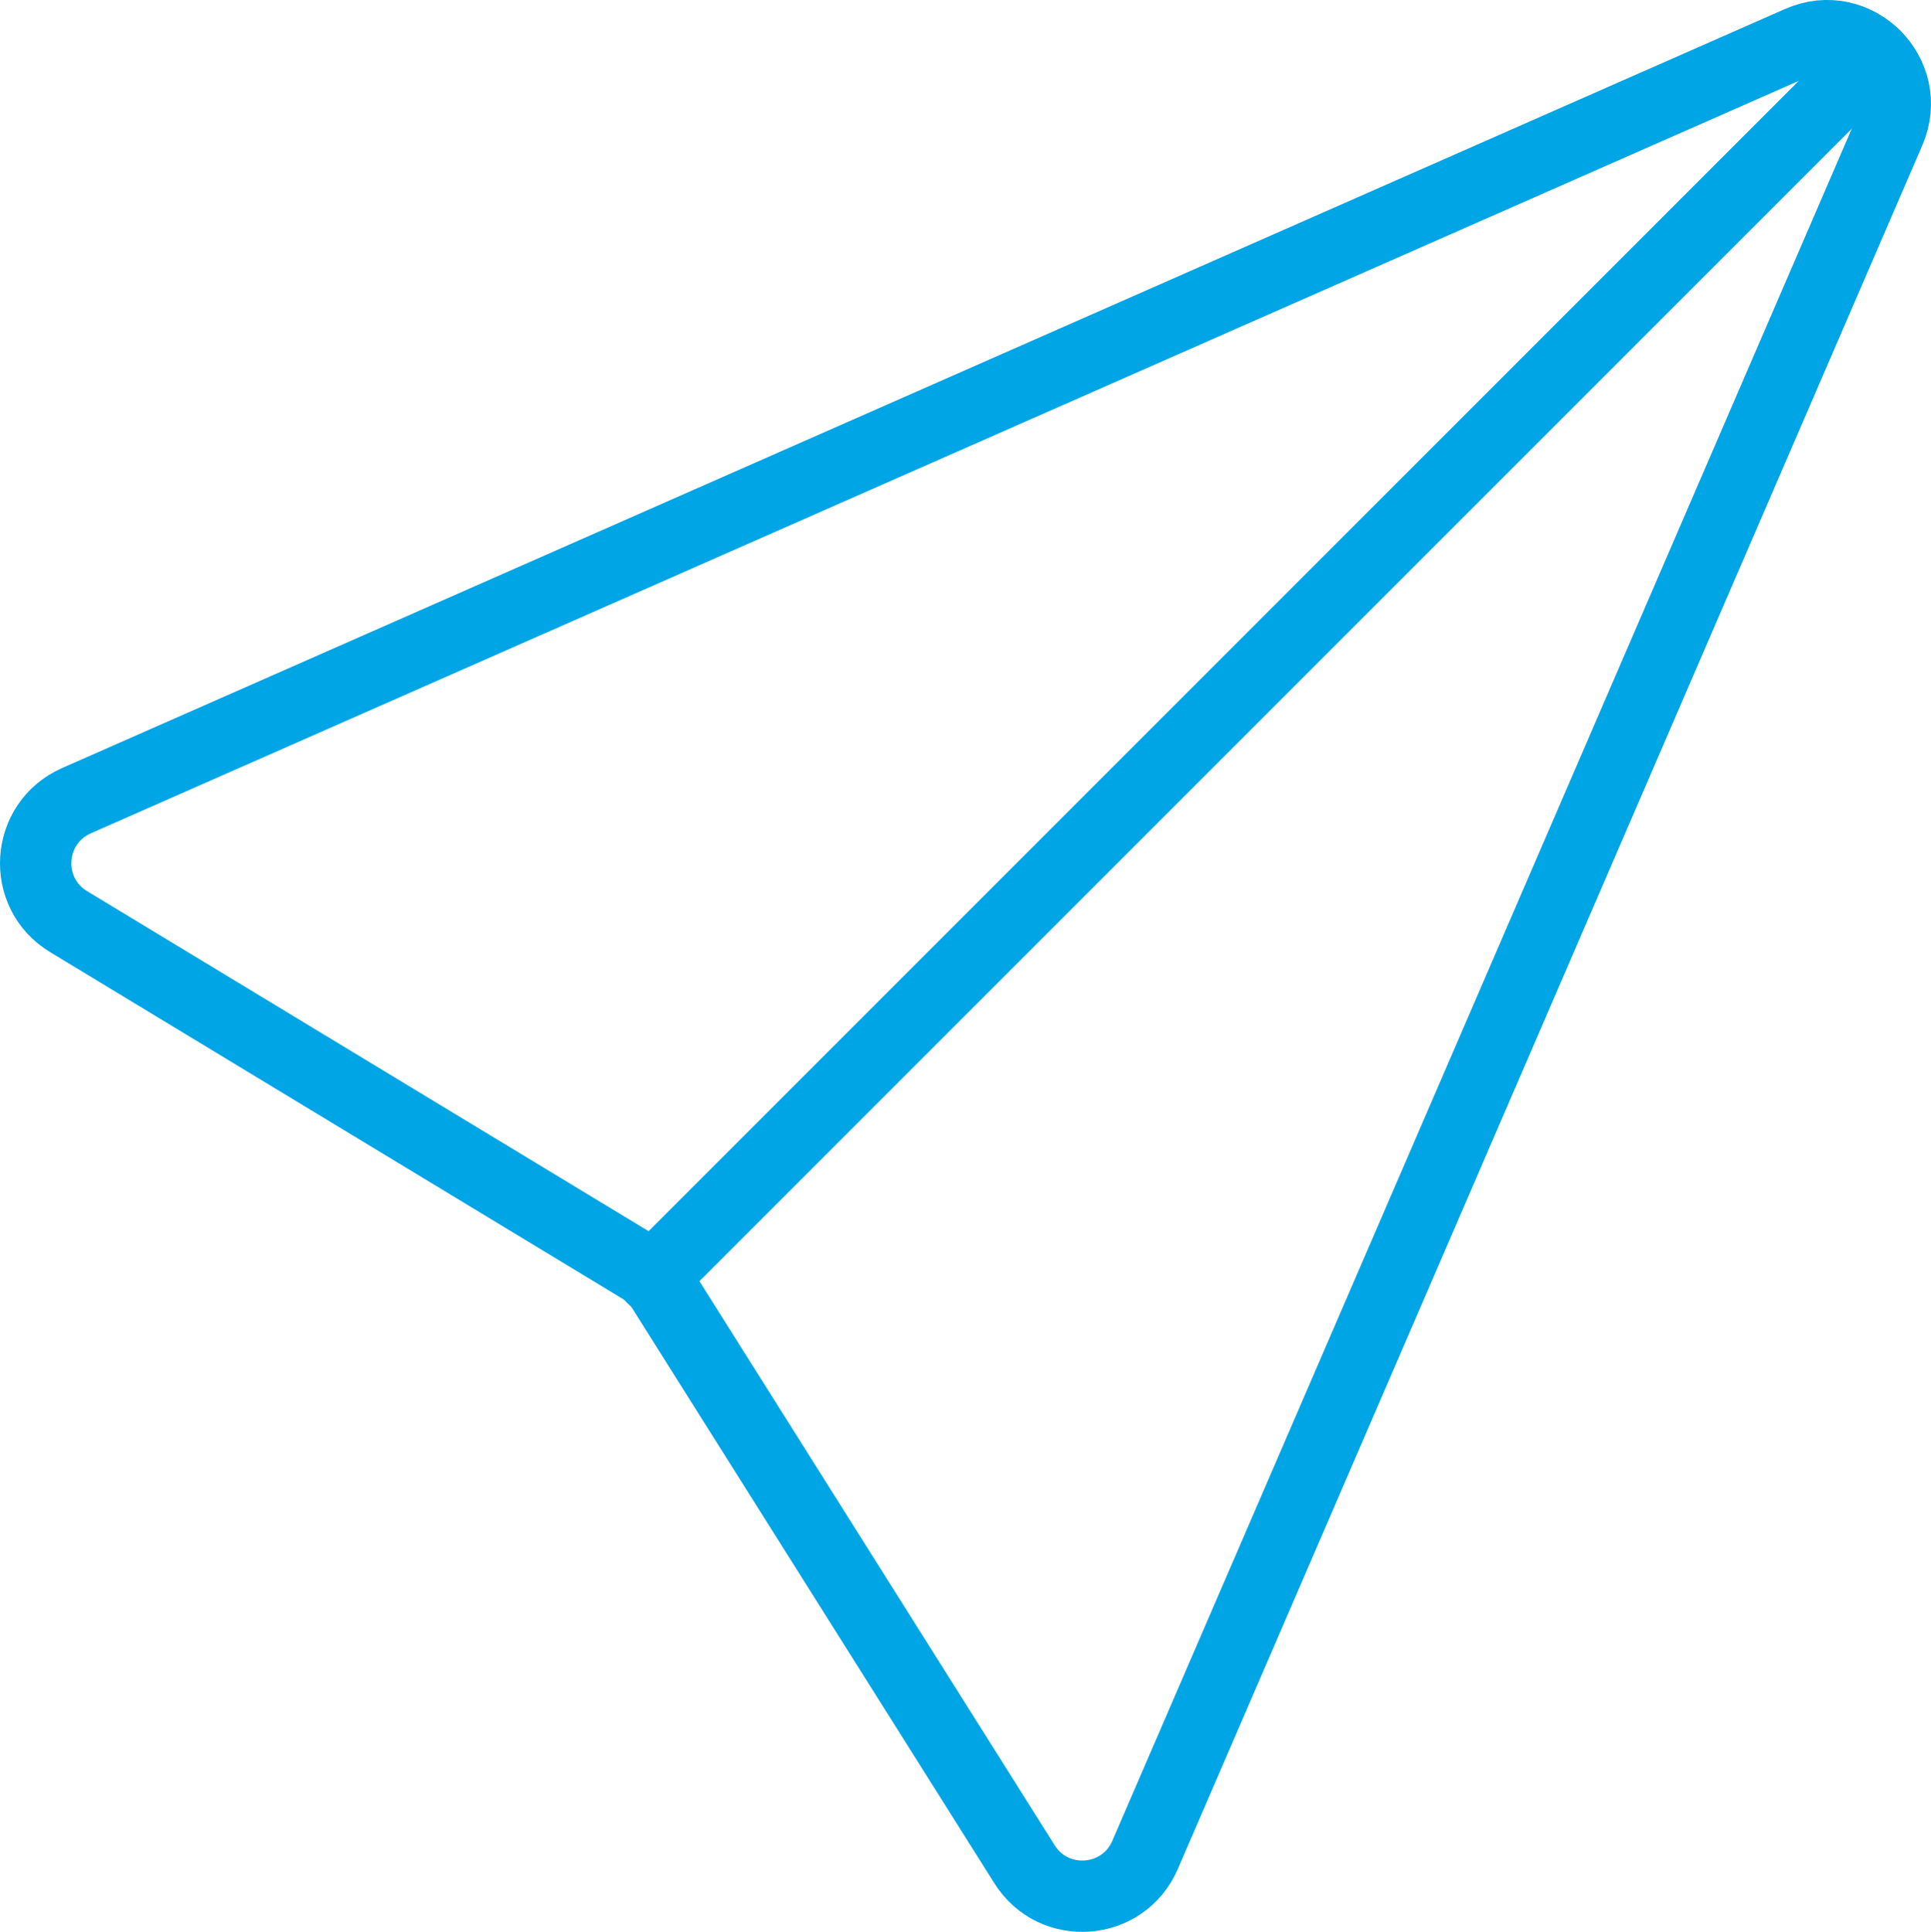 <?xml version="1.0" encoding="UTF-8"?>
<svg id="b" data-name="Layer 2" xmlns="http://www.w3.org/2000/svg" width="30.46" height="30.471" viewBox="0 0 30.46 30.471">
  <style>
    .cl-1 {
    stroke: #00a5e5;
    }
  </style>
  <g id="c" data-name="Layer 1">
    <g>
      <path class="cl-1" d="M1.205,12.629L28.383.657c.896-.395,1.811.514,1.423,1.413l-11.744,27.188c-.344.795-1.438.88-1.9.147l-5.707-9.06c-.089-.142-.21-.261-.353-.347L1.082,14.536c-.746-.451-.674-1.555.124-1.907Z" fill="none" stroke="#00a5e5" stroke-linecap="round" stroke-linejoin="round" stroke-width="1.125"/>
      <line class="cl-1" x1="10.291" y1="20.154" x2="29.571" y2=".874" fill="none" stroke="#00a5e5" stroke-linecap="round" stroke-linejoin="round" stroke-width="1.125"/>
    </g>
  </g>
</svg>